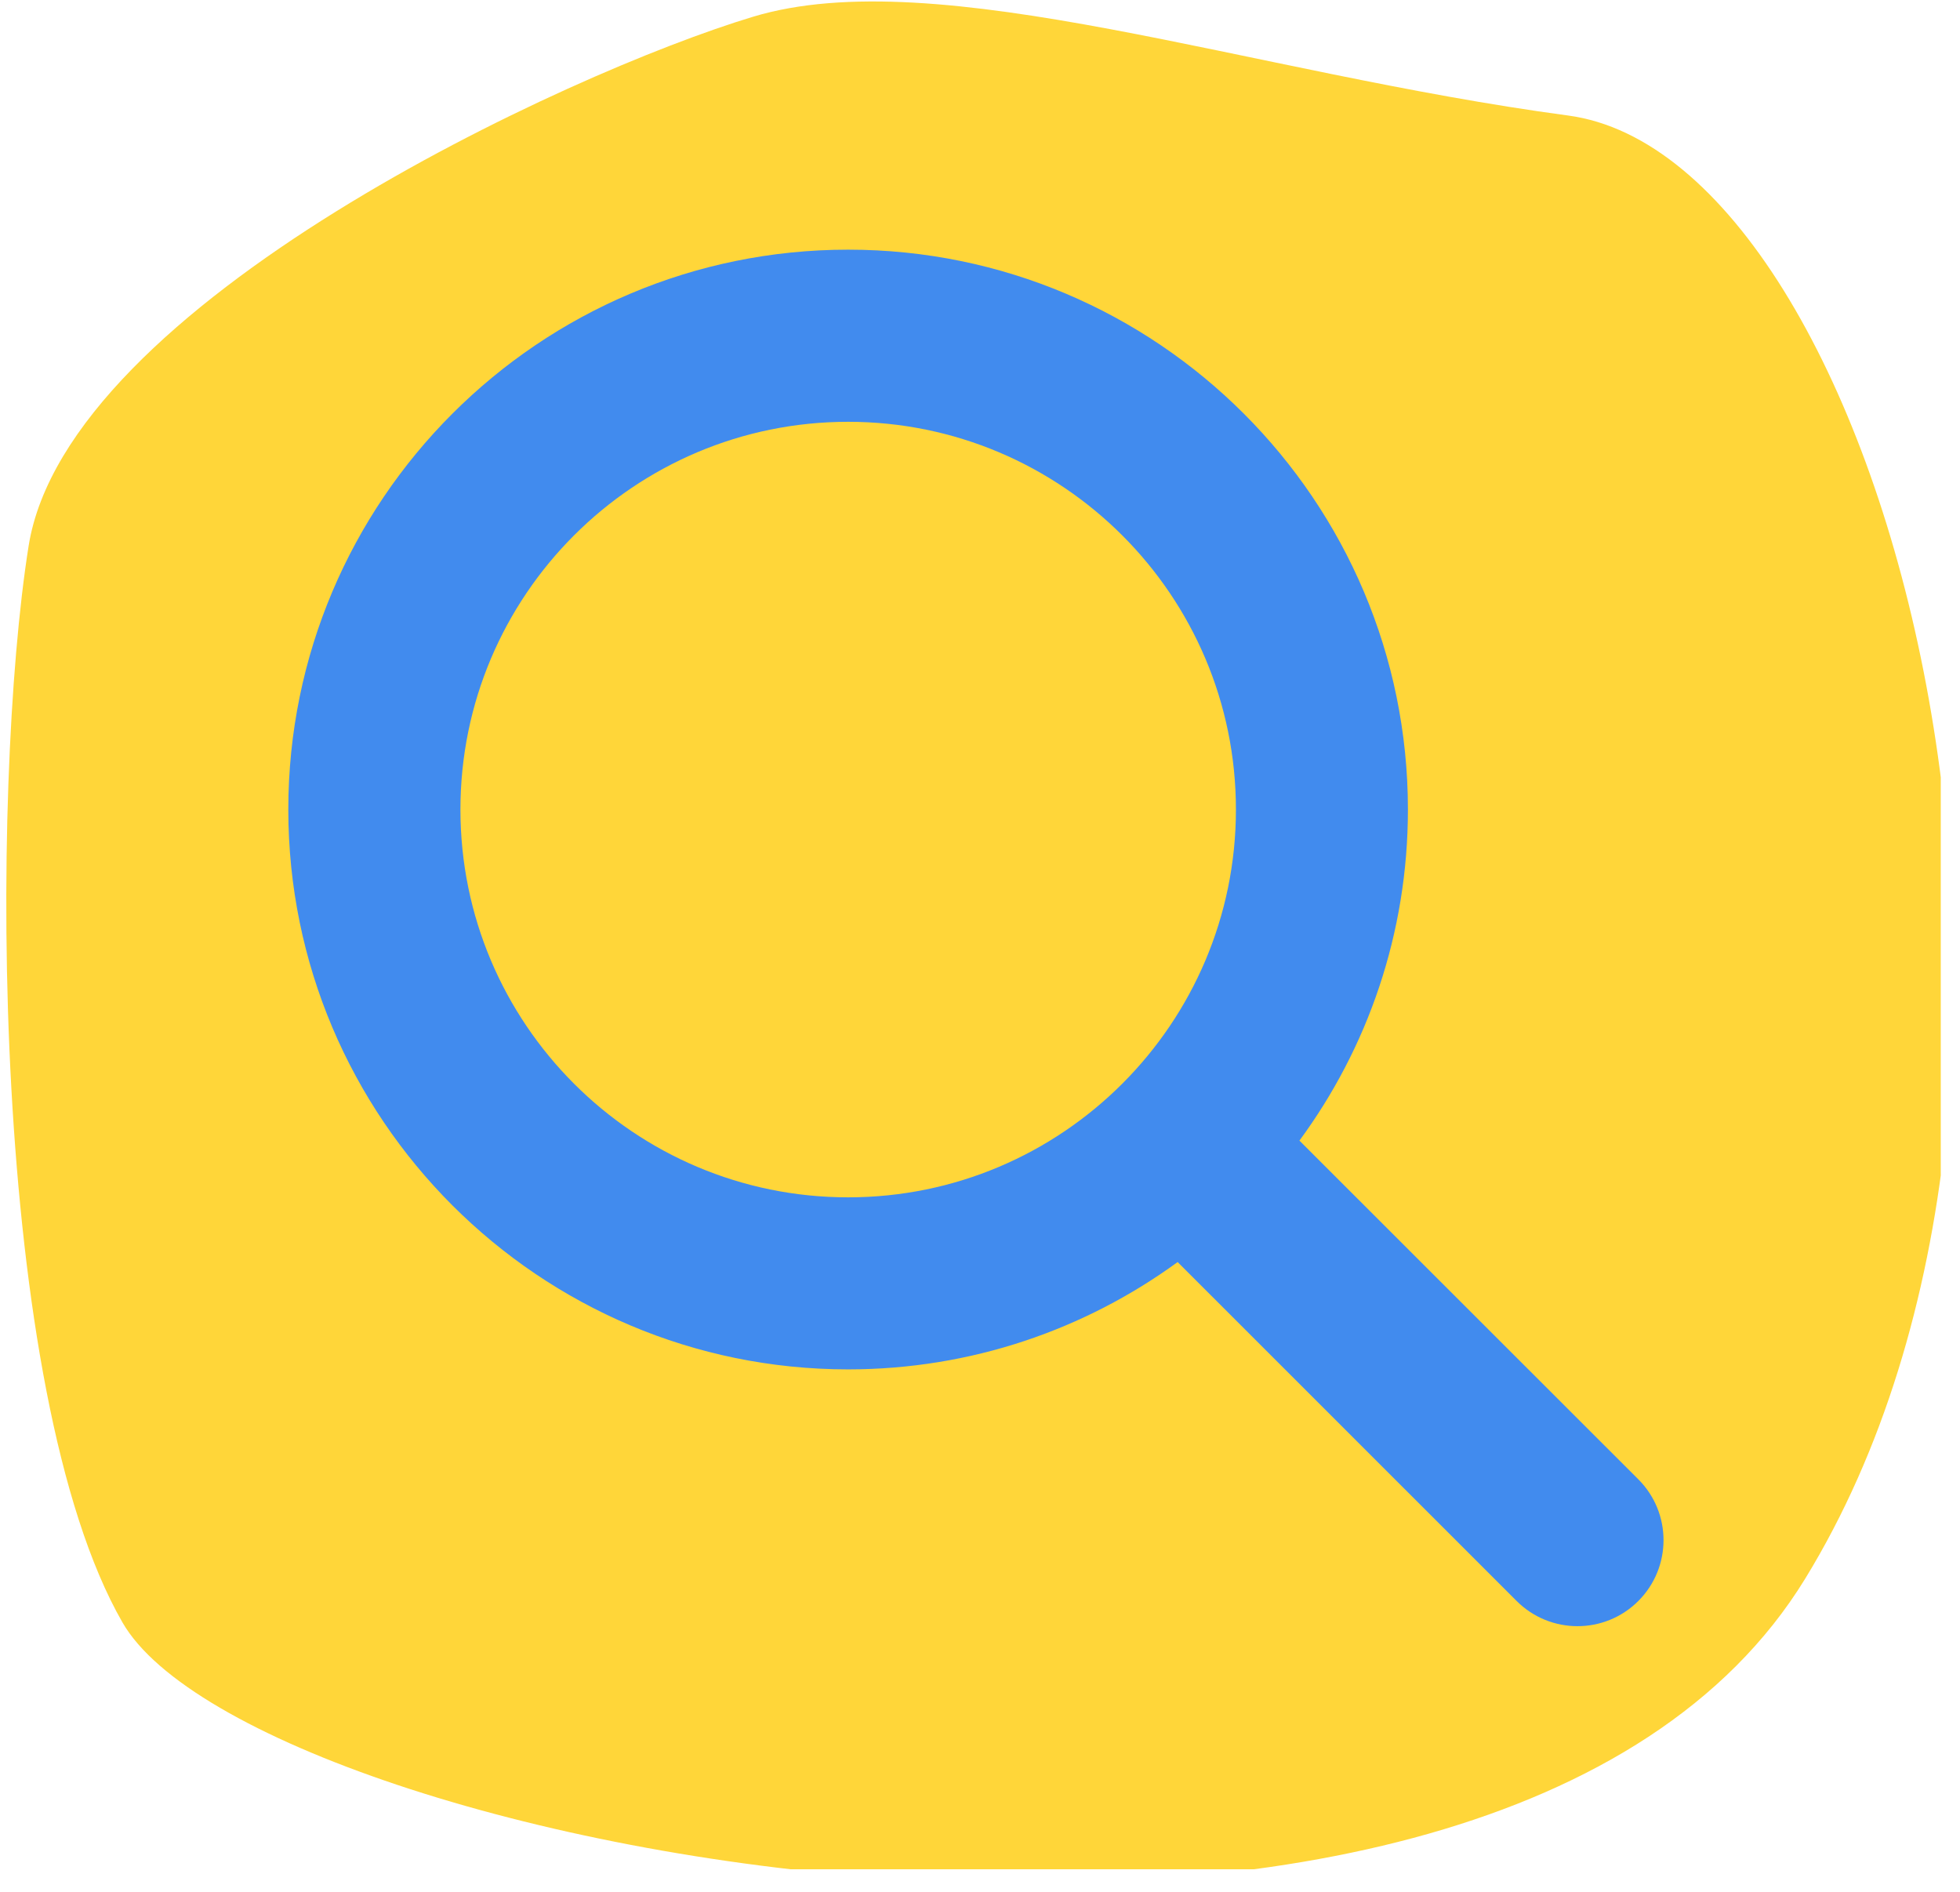 <svg xmlns="http://www.w3.org/2000/svg" xmlns:xlink="http://www.w3.org/1999/xlink" width="86" viewBox="0 0 64.5 62.25" height="83" preserveAspectRatio="xMidYMid meet"><defs><clipPath id="bb57838c8d"><path d="M 0.137 0 L 63.867 0 L 63.867 61.508 L 0.137 61.508 Z M 0.137 0 " clip-rule="nonzero"></path></clipPath><clipPath id="e235697316"><path d="M 9.473 8.215 L 55 8.215 L 55 53.77 L 9.473 53.77 Z M 9.473 8.215 " clip-rule="nonzero"></path></clipPath></defs><g clip-path="url(#bb57838c8d)"><path fill="#ffd639" d="M 24.781 0.551 C 18.699 2.383 2.203 10.008 0.941 17.969 C -0.324 25.93 -0.336 45.789 4.031 53.387 C 8.395 60.98 49.098 68.77 59.406 51.945 C 69.715 35.121 62.086 5.203 51.602 3.801 C 41.121 2.395 30.859 -1.285 24.781 0.551 Z M 24.781 0.551 " fill-opacity="1" fill-rule="evenodd"></path></g><g clip-path="url(#e235697316)"><path fill="#418bee" d="M 38.754 41.527 L 49.91 52.68 C 51.016 53.785 52.809 53.785 53.914 52.68 C 55.02 51.574 55.02 49.781 53.914 48.676 L 42.762 37.531 C 45.008 34.48 46.332 30.711 46.332 26.637 C 46.332 16.469 38.078 8.215 27.91 8.215 C 17.742 8.215 9.488 16.469 9.488 26.637 C 9.488 36.805 17.742 45.059 27.91 45.059 C 31.961 45.059 35.711 43.746 38.754 41.527 Z M 27.91 13.879 C 34.953 13.879 40.672 19.594 40.672 26.637 C 40.672 33.68 34.953 39.398 27.91 39.398 C 20.867 39.398 15.152 33.68 15.152 26.637 C 15.152 19.594 20.867 13.879 27.91 13.879 Z M 27.91 13.879 " fill-opacity="1" fill-rule="evenodd"></path></g></svg>